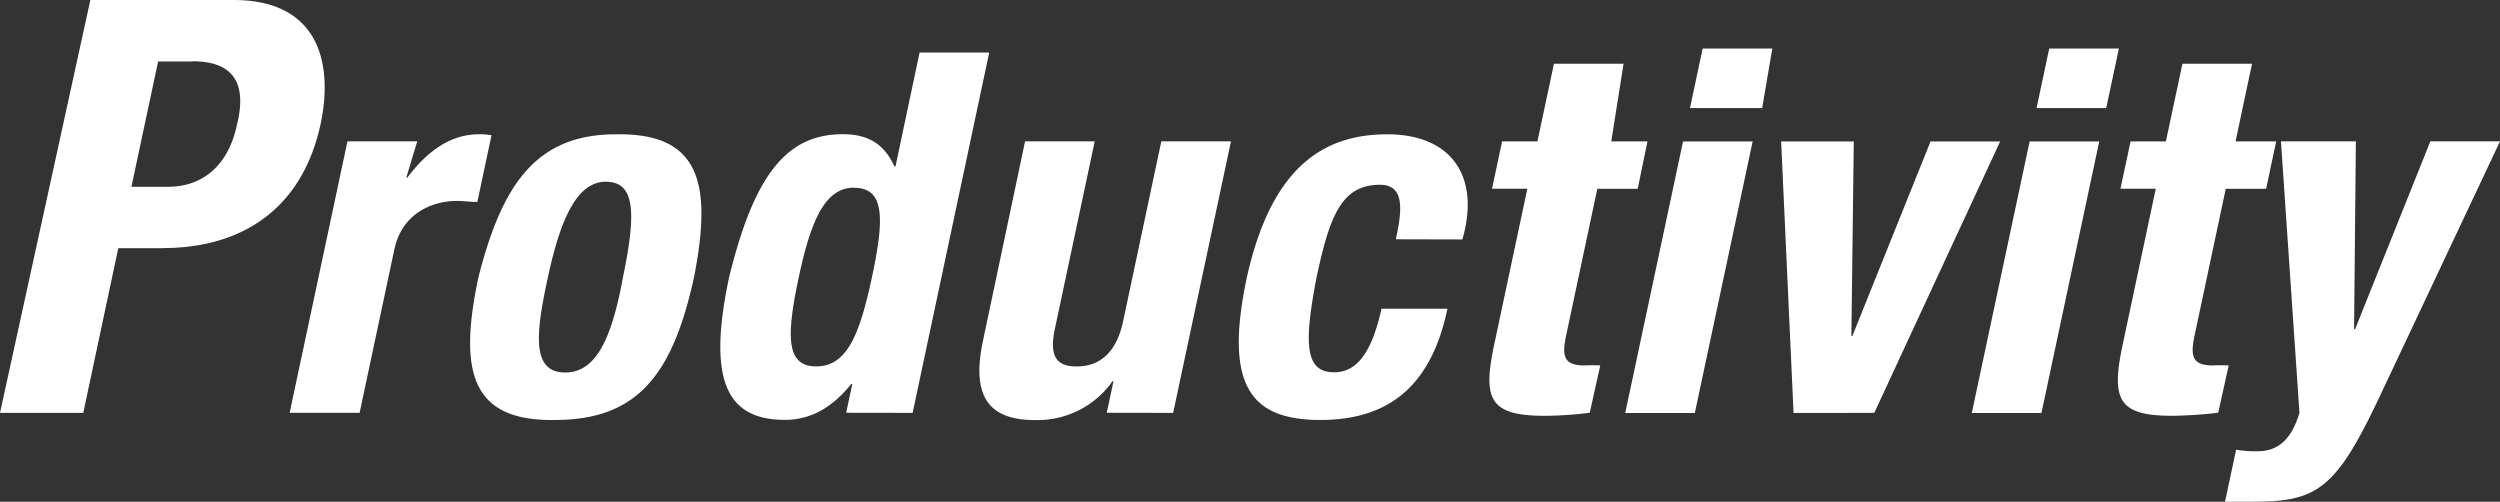 <svg xmlns="http://www.w3.org/2000/svg" viewBox="0 0 475.58 95.44"><rect x="0" y="0" width="475.58" height="95.44" fill="#333333" stroke="none"/><defs><style>.cls-1{fill:#fff;fill-rule:evenodd;}</style></defs><g id="レイヤー_2" data-name="レイヤー 2"><g id="レイヤー_1-2" data-name="レイヤー 1"><path class="cls-1" d="M452.85,75.09c-8.4,17.86-11.91,20.35-24.2,20.35h-5.38l2.11-9.89a22.15,22.15,0,0,0,4.14.29c4.15,0,6.54-2.69,7.91-7.3l-3.52-51.65h14.25l-.34,35.72h.2l14.31-35.72h13.25ZM431.09,35.92h-7.68l-5.94,27.94c-.85,4-.34,5.66,3.5,5.66a27.46,27.46,0,0,1,3,0l-2,9a86.27,86.27,0,0,1-8.76.58c-10.37,0-11.62-3.17-9.39-13.63l6.28-29.57h-6.72l1.92-9h6.72l3.15-14.78h13.24l-3.14,14.78H433ZM387.42,20.56l2.41-11.33h13.25l-2.41,11.33Zm.93,58H375.1l11-51.65h13.24Zm-47.16,0-2.36-51.65h13.82l-.46,37h.19l14.87-37h13.24L356.55,78.54Zm-19.7-58L323.9,9.23h13.25l-1.93,11.33Zm.92,58H309.17l11-51.65h13.24ZM311.54,35.92h-7.68l-5.94,27.94c-.86,4-.34,5.66,3.5,5.66a27.47,27.47,0,0,1,3,0l-2,9a71.12,71.12,0,0,1-8.54.58c-10.59,0-11.84-3.17-9.62-13.63l6.29-29.57h-6.72l1.92-9h6.72l3.14-14.78h13.25l-2.35,14.78h6.89Zm-46,9.6c1.06-5,1.93-10.37-3-10.37-7.29,0-9.57,5.76-12.1,17.67-2.45,12.76-2.15,18,3.37,18,4.32,0,7.13-3.74,9-12.09h12.54C272.5,72.3,265.22,79.89,251.2,79.89c-13.24,0-18.41-6.43-14-27.17C241.94,31.5,252,25.55,263.91,25.55c12.19,0,17.75,8,14.28,20Zm-55,33,1.28-6h-.19a17.44,17.44,0,0,1-14.72,7.39c-8.26,0-12.19-3.87-10-14.69L195,26.89h13.25l-7.57,35.62c-1.1,5.19.2,7.2,4.13,7.2,4.52,0,7.6-2.78,8.83-8.54l7.28-34.28h13.25l-11,51.65Zm-49.57,0,1.16-5.47h-.19c-3.9,4.8-8,6.82-12.67,6.82-11.35,0-14.64-8-10.56-27.17,4.73-19.2,10.77-27.17,21.62-27.17,5,0,7.92,2,9.83,6.14h.19L174.93,10h13.25L173.61,78.54Zm1.51-42.82c-5.36,0-8.13,5.77-10.52,17s-2.46,17,3.3,17,8.23-5.76,10.62-17S168.31,35.72,162.45,35.72ZM105.59,79.89c-16,.29-18.39-9.22-14.57-27.17,4.49-17.67,11-27.17,26.12-27.17,16-.29,18.4,9.21,14.89,27.17C128,71.09,121.42,79.89,105.59,79.89Zm9.64-45.32c-5.64,0-8.72,7.59-11,18.15S101,70.86,107.51,70.86c5.38,0,8.68-5.28,11-18.14C121.21,39.85,120.6,34.57,115.23,34.57ZM87,38.22c-4.87,0-10.56,2.4-12,9.31l-6.59,31H55.1l11-51.65H79.37l-2.08,6.92h.19c3.75-5,8.19-8.26,13.66-8.26a12.31,12.31,0,0,1,2.36.19L90.81,38.41C89.48,38.43,88.06,38.22,87,38.22Zm-56,9H22.5L15.84,78.54H0L17.19,0H44.42C60.48,0,63.47,11.77,61,23.54,57.51,39.82,45.94,47.19,31,47.19Zm5.68-35.53h-6.6L25,35.53h7c6.27,0,11.36-3.74,13.07-11.77C47,16.06,44.58,11.66,36.66,11.66Z"/></g></g></svg>